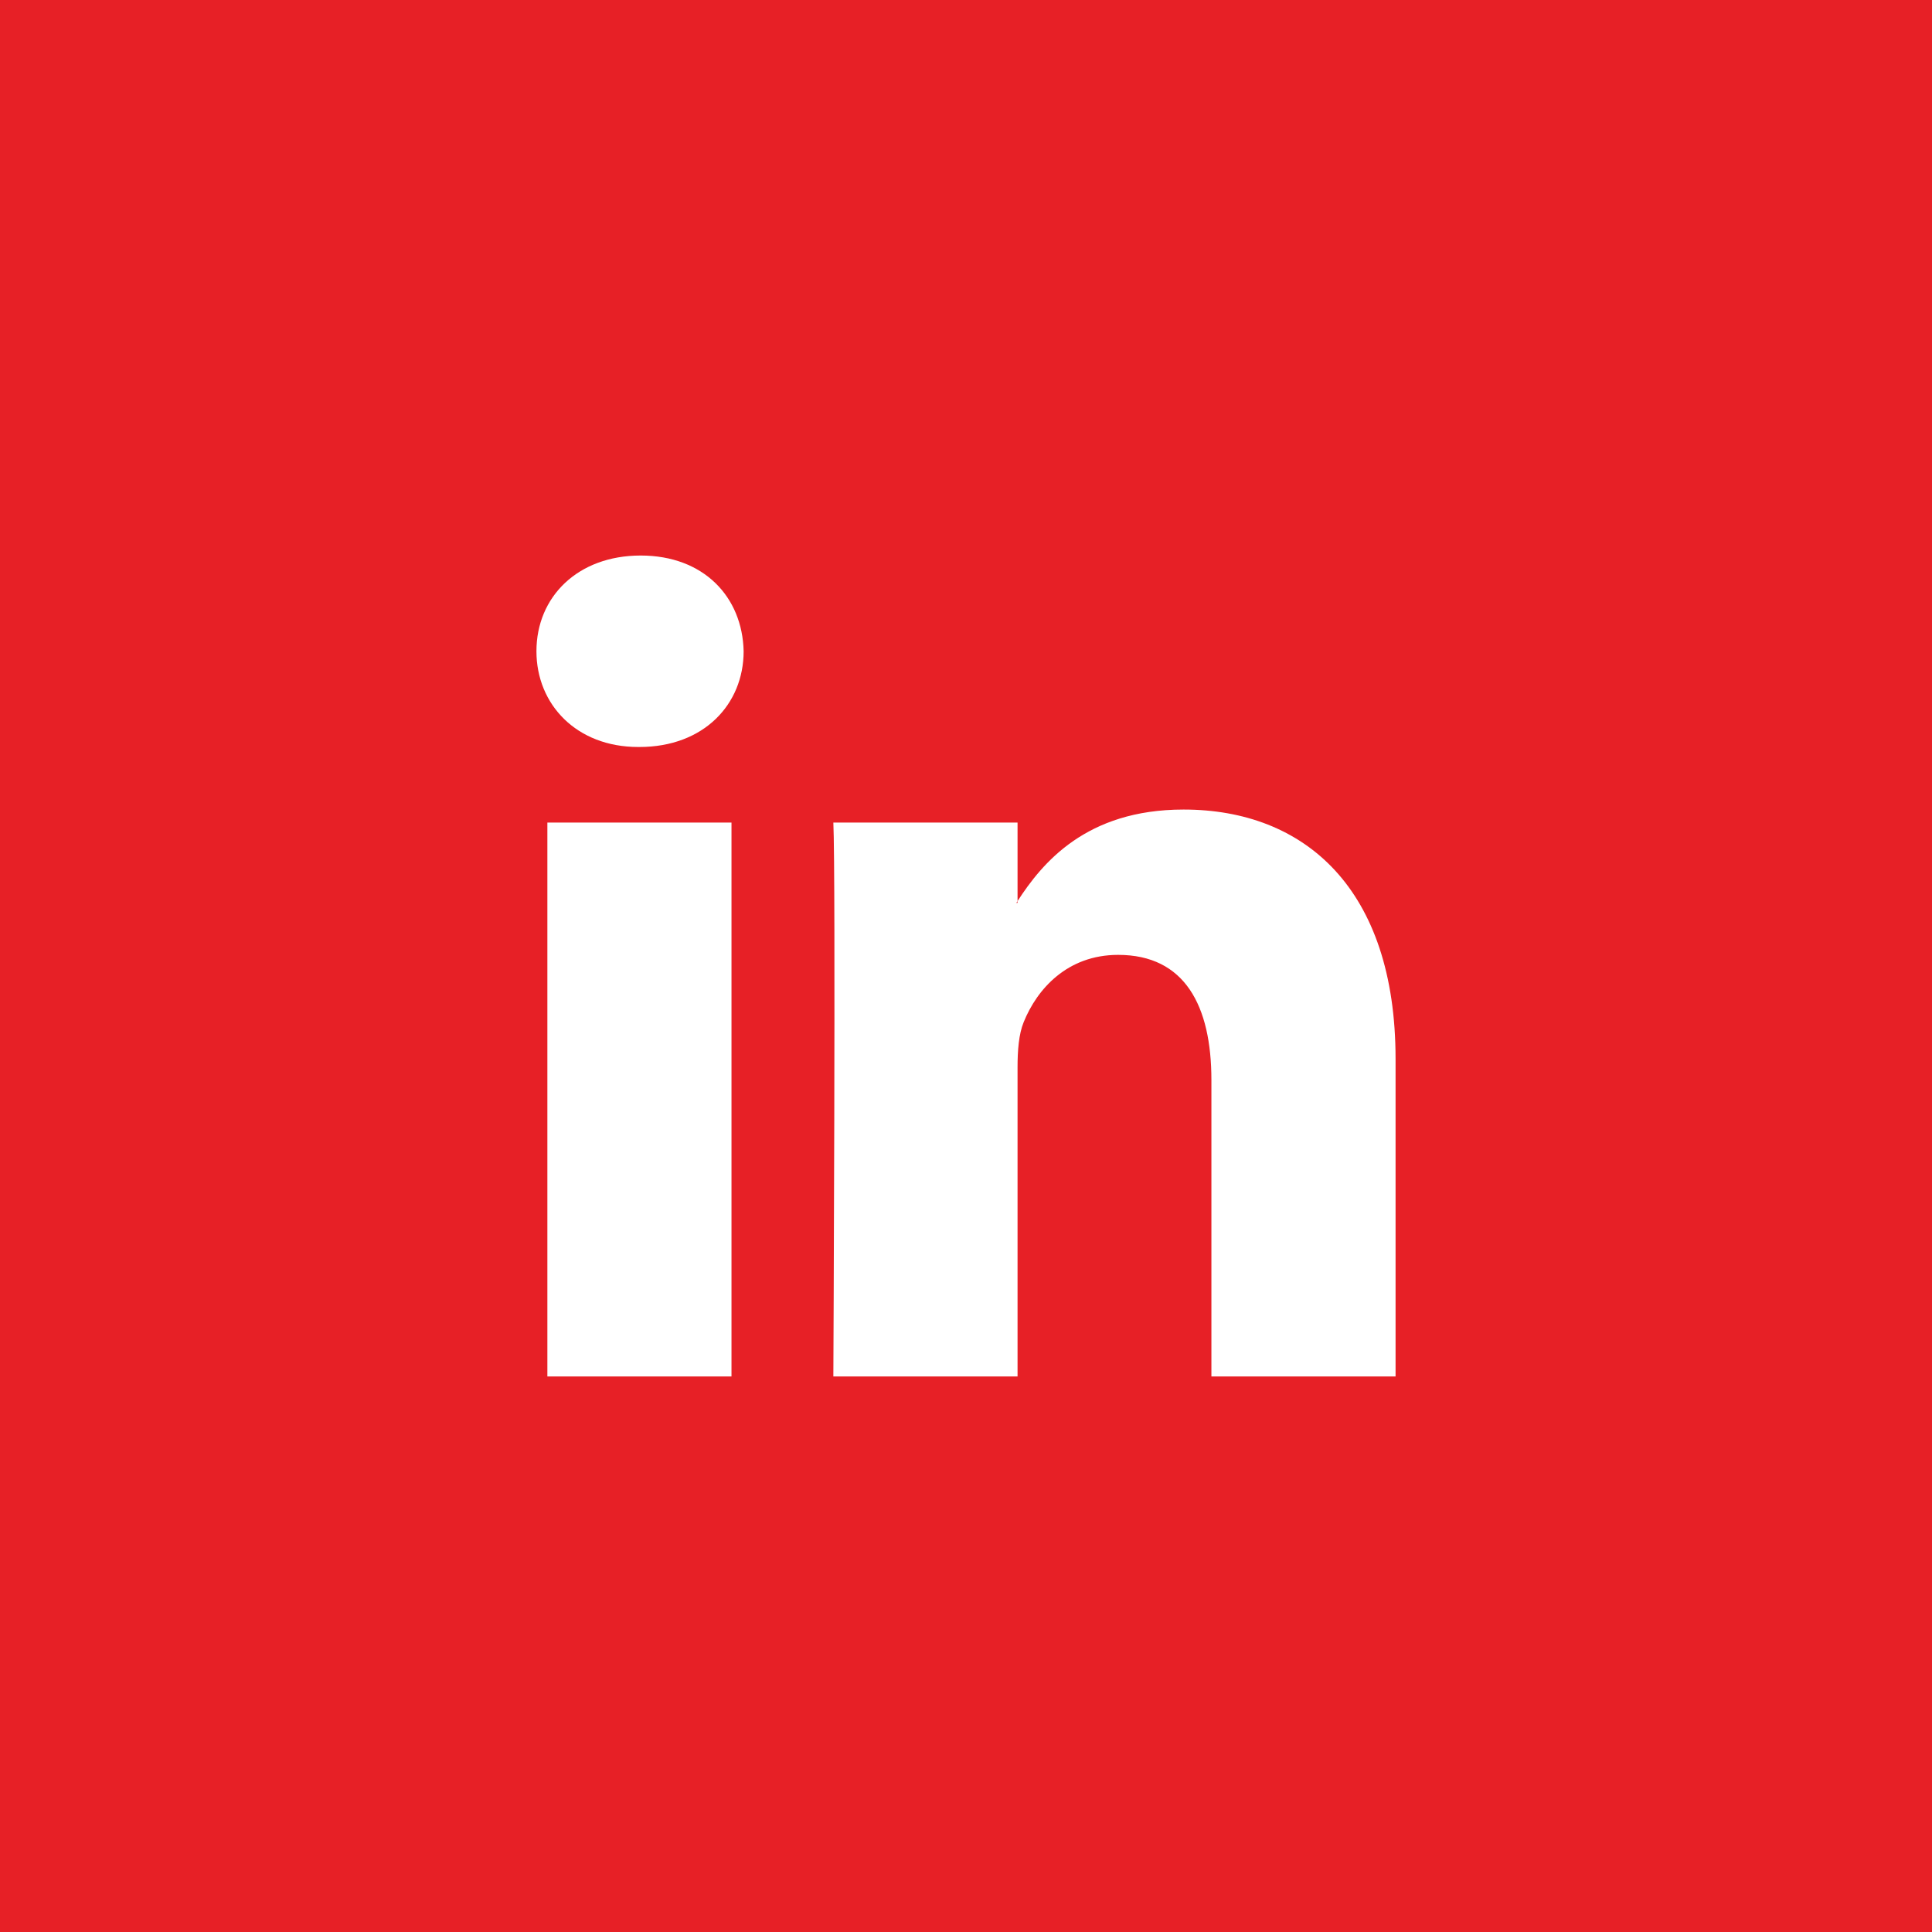 <?xml version="1.0" encoding="UTF-8" standalone="no"?><!DOCTYPE svg PUBLIC "-//W3C//DTD SVG 1.1//EN" "http://www.w3.org/Graphics/SVG/1.1/DTD/svg11.dtd"><svg width="100%" height="100%" viewBox="0 0 50 50" version="1.1" xmlns="http://www.w3.org/2000/svg" xmlns:xlink="http://www.w3.org/1999/xlink" xml:space="preserve" xmlns:serif="http://www.serif.com/" style="fill-rule:evenodd;clip-rule:evenodd;stroke-linejoin:round;stroke-miterlimit:2;"><g><rect x="0" y="0" width="50" height="50" style="fill:#e72026;"/><path d="M14.166,35.622l4.765,0l0,-14.334l-4.765,0l0,14.334Zm2.415,-21.245c-1.631,0 -2.698,1.07 -2.698,2.477c0,1.376 1.036,2.478 2.634,2.478l0.032,0c1.663,0 2.696,-1.102 2.696,-2.478c-0.031,-1.407 -1.033,-2.477 -2.664,-2.477m19.536,13.026l0,8.219l-4.766,0l0,-7.669c0,-1.926 -0.689,-3.241 -2.414,-3.241c-1.317,0 -2.1,0.886 -2.445,1.743c-0.126,0.307 -0.158,0.733 -0.158,1.162l0,8.006l-4.767,0c0,0 0.064,-12.989 0,-14.335l4.767,0l0,2.032c-0.01,0.015 -0.023,0.031 -0.032,0.046l0.032,0l0,-0.046c0.633,-0.976 1.764,-2.369 4.295,-2.369c3.136,-0.001 5.488,2.048 5.488,6.452" style="fill:#fff;fill-rule:nonzero;"/></g></svg>